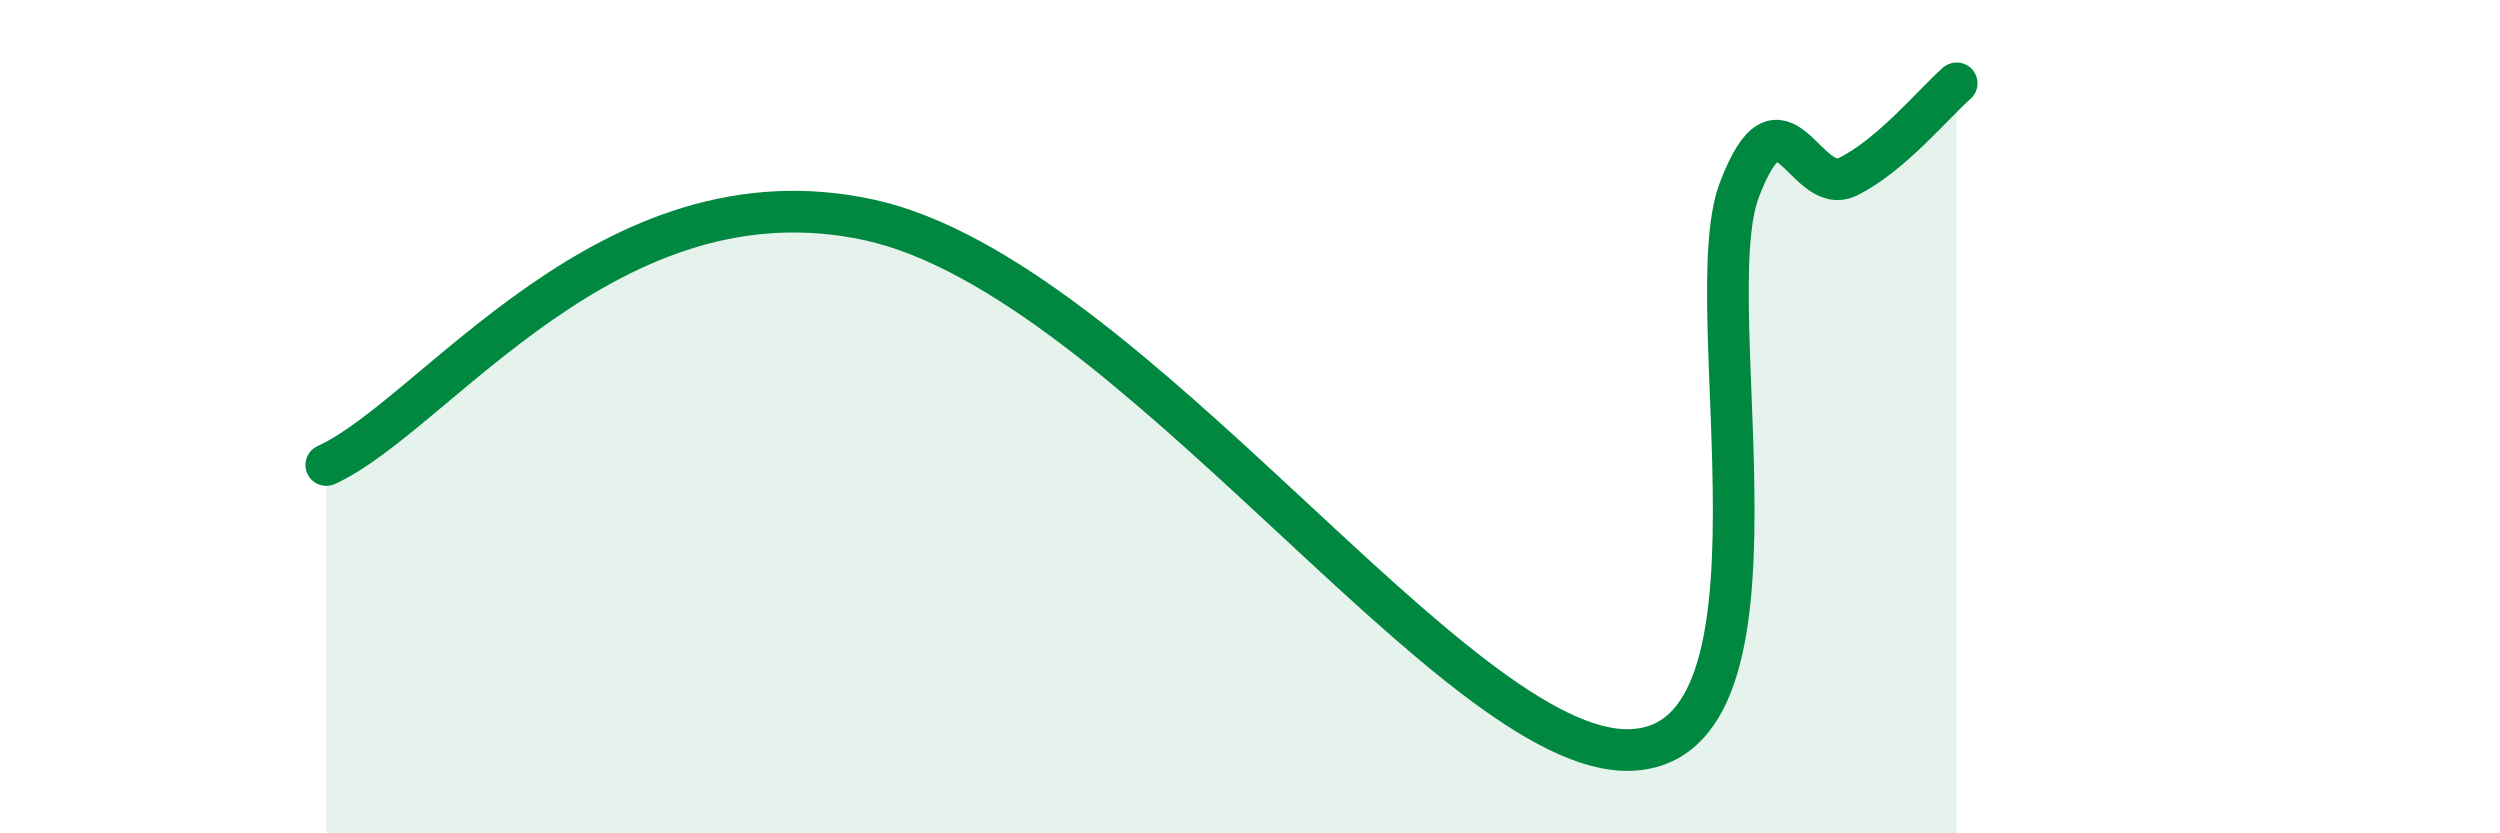 
    <svg width="60" height="20" viewBox="0 0 60 20" xmlns="http://www.w3.org/2000/svg">
      <path
        d="M 7.83,11.16 C 10.44,9.98 14.61,3.91 20.87,5.28 C 27.13,6.65 34.96,18.14 39.13,18 C 43.3,17.86 40.7,7.32 41.74,4.57 C 42.78,1.82 43.31,4.75 44.35,4.24 C 45.39,3.73 46.44,2.45 46.96,2L46.96 20L7.83 20Z"
        fill="#008740"
        opacity="0.1"
        stroke-linecap="round"
        stroke-linejoin="round"
      />
      <path
        d="M 7.83,11.16 C 10.44,9.98 14.61,3.91 20.87,5.28 C 27.13,6.65 34.96,18.14 39.13,18 C 43.3,17.86 40.7,7.32 41.74,4.57 C 42.78,1.82 43.31,4.75 44.35,4.24 C 45.39,3.73 46.44,2.45 46.96,2"
        stroke="#008740"
        stroke-width="1"
        fill="none"
        stroke-linecap="round"
        stroke-linejoin="round"
      />
    </svg>
  